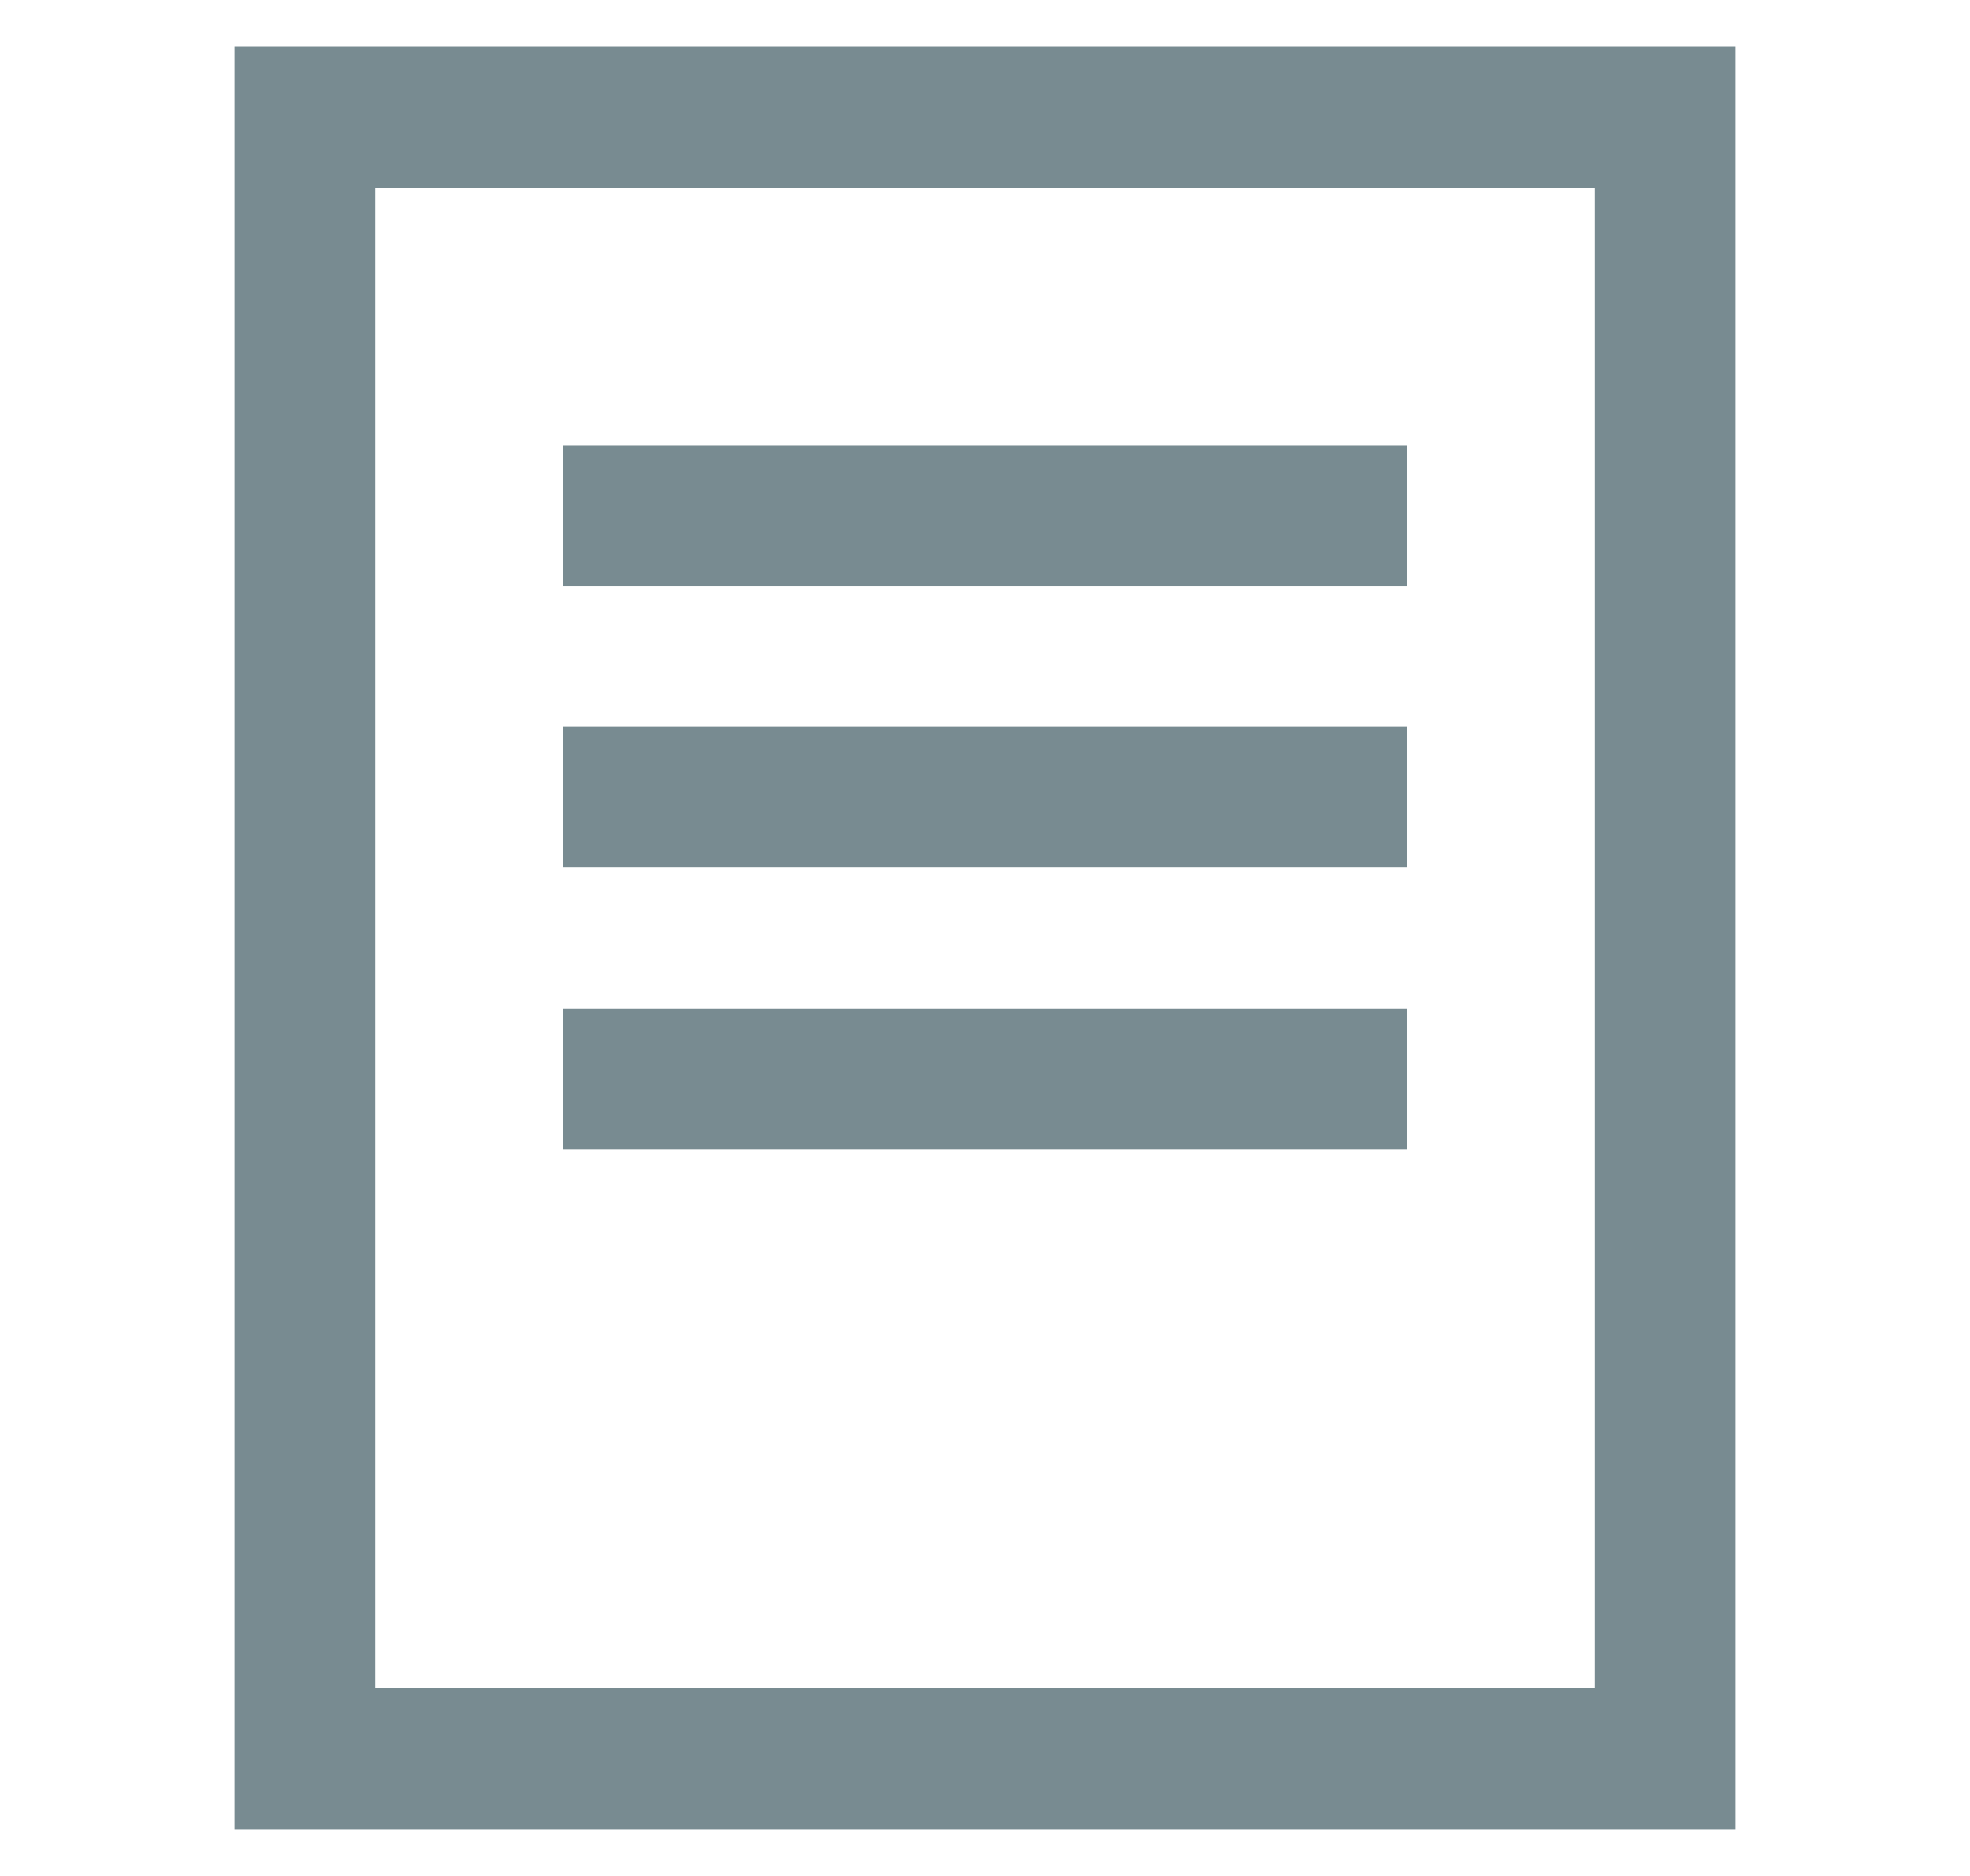 <svg width="21" height="20" viewBox="0 0 21 20" fill="none" xmlns="http://www.w3.org/2000/svg">
<rect x="3.25" y="1.25" width="14.5" height="17.5" stroke="#788B91" stroke-width="1.5"/>
<path d="M6 5.5L15 5.5" stroke="#788B91" stroke-width="1.5"/>
<path d="M6 8.5L15 8.5" stroke="#788B91" stroke-width="1.5"/>
<path d="M6 11.5L15 11.5" stroke="#788B91" stroke-width="1.5"/>
</svg>
